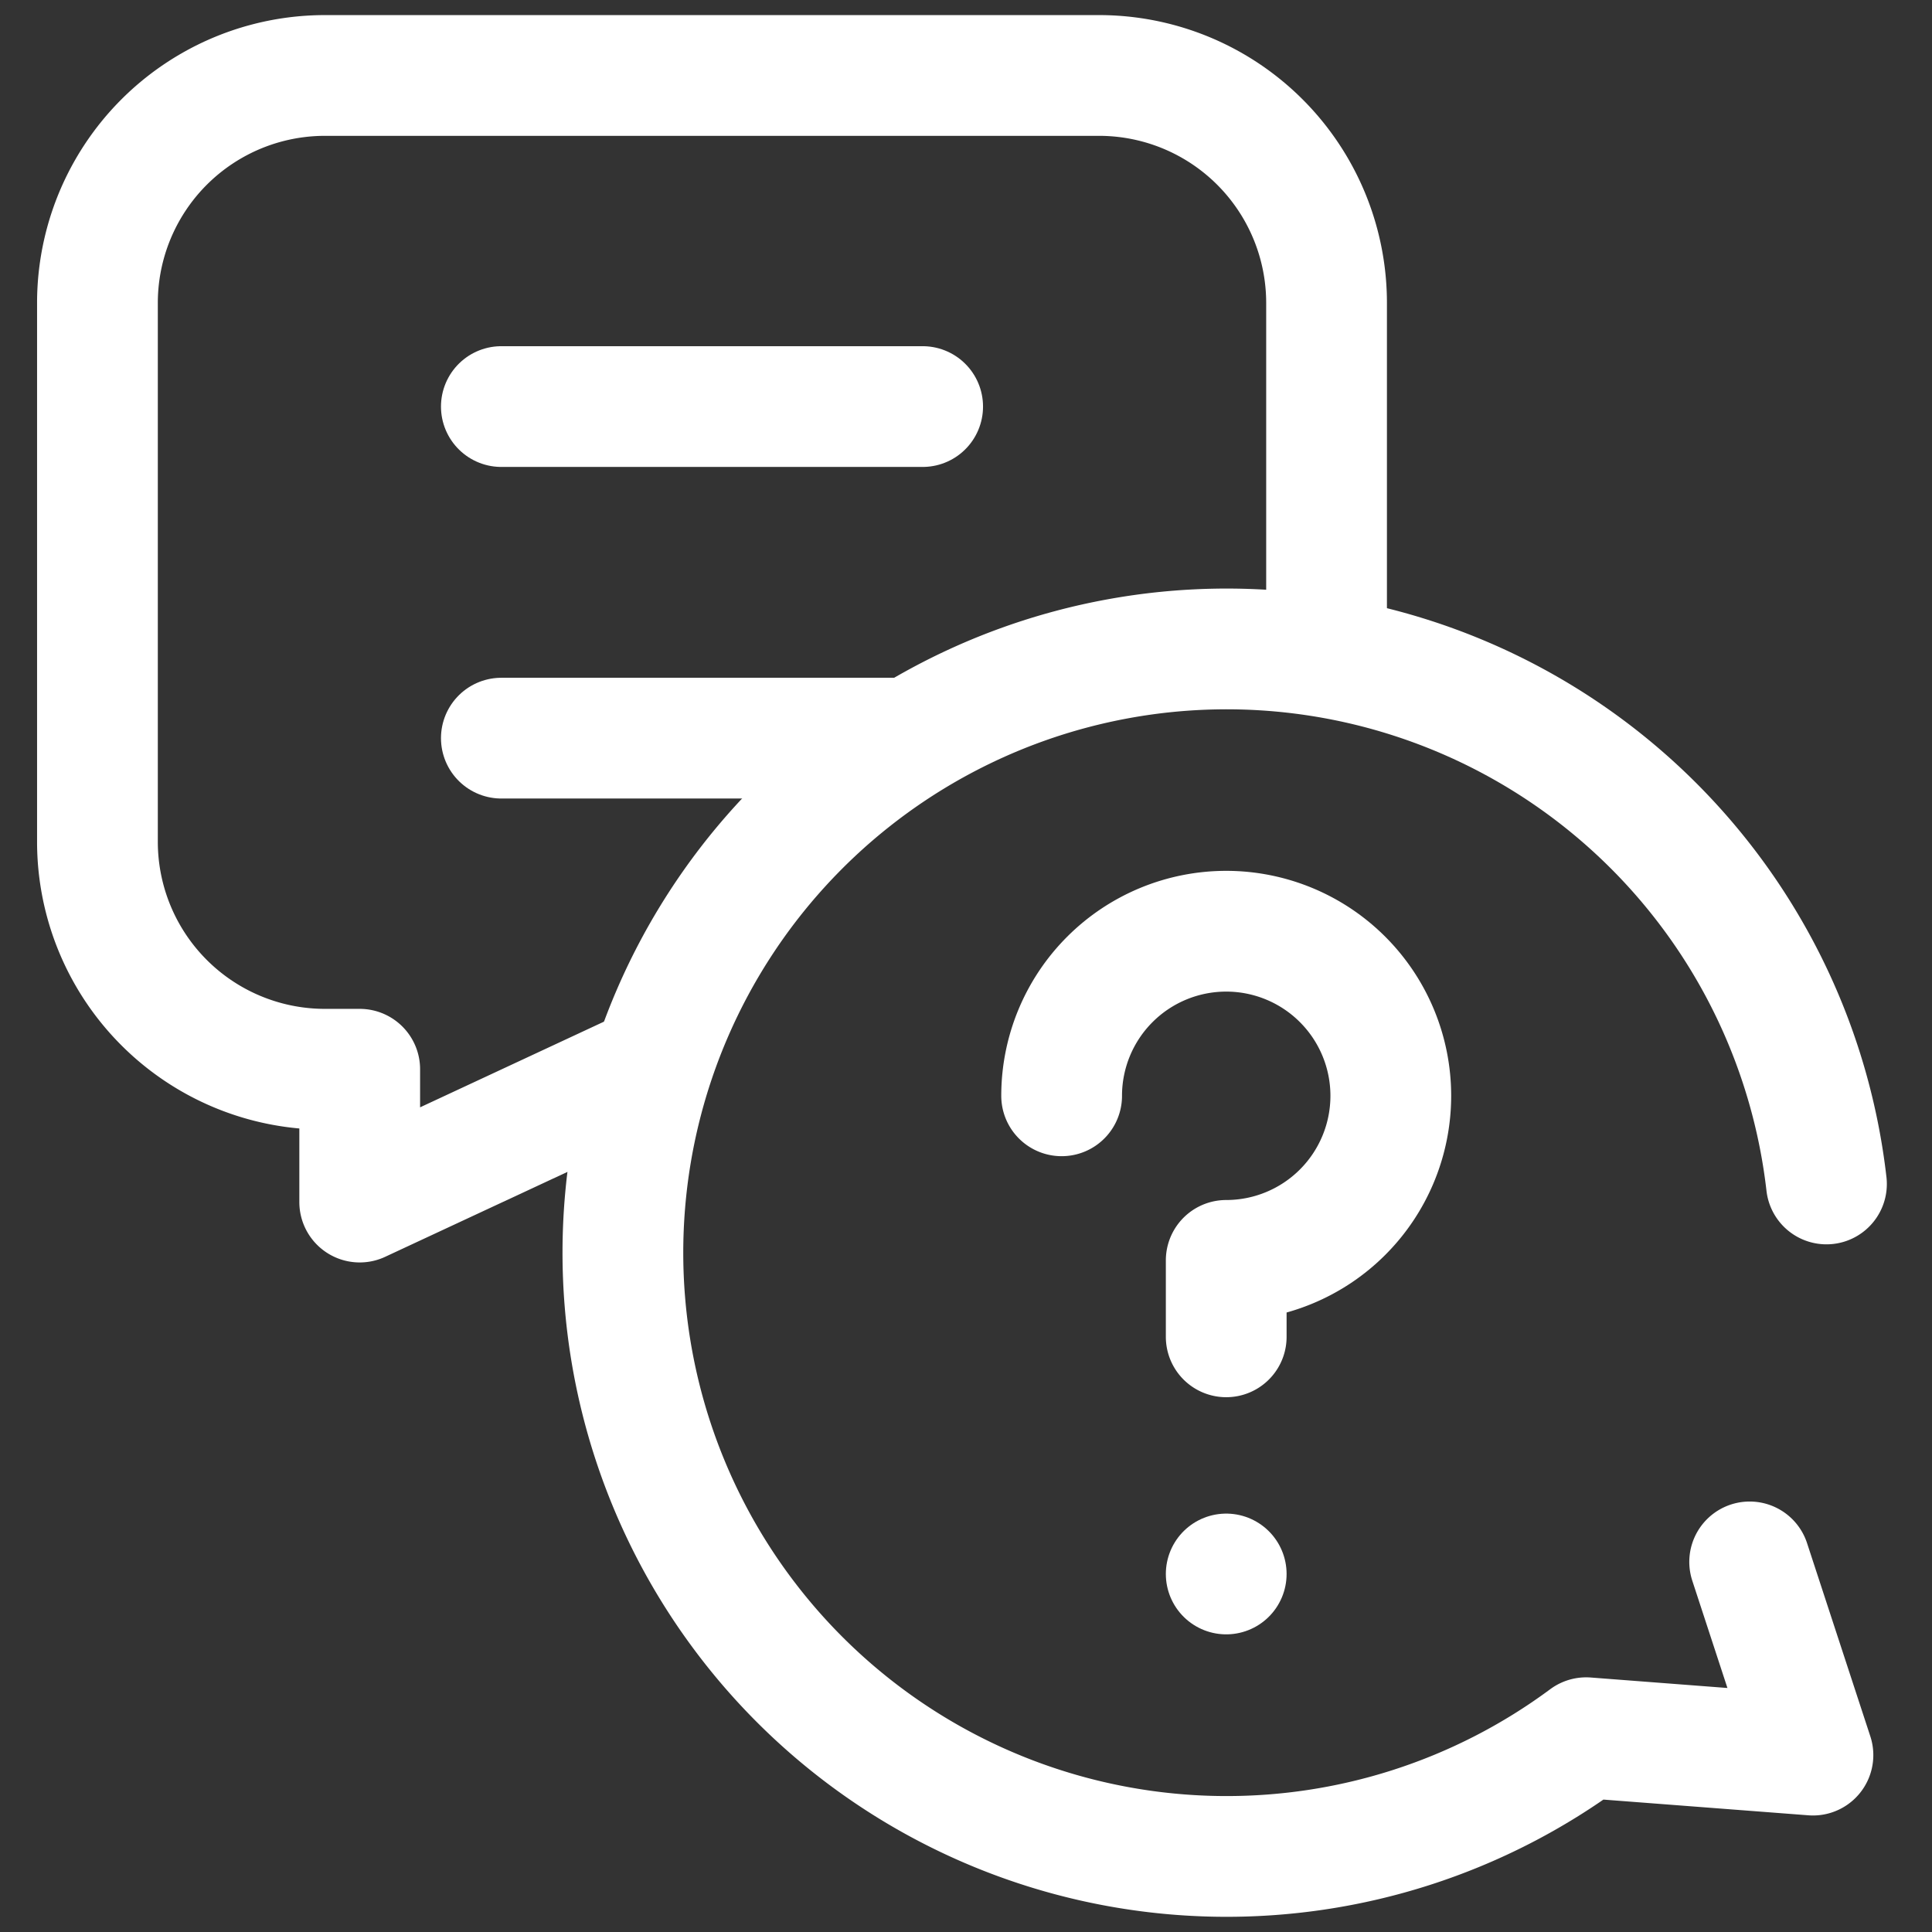 <svg xmlns="http://www.w3.org/2000/svg" xmlns:xlink="http://www.w3.org/1999/xlink" width="16" height="16" viewBox="0 0 16 16">
  <rect x="0" y="0" width="16" height="16" fill="#333333" stroke="none"/>
  <defs>
    <clipPath id="clip-path">
      <rect id="Rectangle_566" data-name="Rectangle 566" width="16" height="16" transform="translate(1110 908)" fill="#fff" stroke="#fff" stroke-width="1"/>
    </clipPath>
  </defs>
  <g id="Mask_Group_320" data-name="Mask Group 320" transform="translate(-1110 -908)" clip-path="url(#clip-path)">
    <g id="faq" transform="translate(1110.807 908.625)">
      <g id="Group_156" data-name="Group 156" transform="translate(0)">
        <g id="Group_153" data-name="Group 153">
          <g id="Group_152" data-name="Group 152">
            <g id="Group_151" data-name="Group 151">
              <g id="Group_150" data-name="Group 150" transform="translate(3.345 2.742)">
                <line id="Line_130" data-name="Line 130" x2="3.489" fill="none" stroke="#fff" stroke-linecap="round" stroke-linejoin="round" stroke-miterlimit="10" stroke-width="1"/>
                <line id="Line_131" data-name="Line 131" x2="3.327" transform="translate(0 2.746)" fill="none" stroke="#fff" stroke-linecap="round" stroke-linejoin="round" stroke-miterlimit="10" stroke-width="1"/>
              </g>
              <path id="Path_344" data-name="Path 344" d="M10.914,5.057V2.43A1.884,1.884,0,0,0,9.029.547H2.62A1.884,1.884,0,0,0,.735,2.43V6.894A1.884,1.884,0,0,0,2.62,8.777h.287v1.1l2.361-1.1" transform="translate(-0.735 -0.547)" fill="none" stroke="#fff" stroke-linecap="round" stroke-linejoin="round" stroke-miterlimit="10" stroke-width="1"/>
            </g>
          </g>
        </g>
        <g id="Group_155" data-name="Group 155" transform="translate(7.985 7.088)">
          <g id="Group_154" data-name="Group 154">
            <path id="Path_345" data-name="Path 345" d="M7.722,8.111A1.363,1.363,0,1,1,9.085,9.474v.633" transform="translate(-7.722 -6.749)" fill="none" stroke="#fff" stroke-linecap="round" stroke-linejoin="round" stroke-miterlimit="10" stroke-width="1"/>
          </g>
          <line id="Line_132" data-name="Line 132" transform="translate(1.363 5.322)" fill="none" stroke="#fff" stroke-linecap="round" stroke-linejoin="round" stroke-miterlimit="10" stroke-width="1"/>
        </g>
      </g>
      <path id="Path_346" data-name="Path 346" d="M14.511,9.133a5,5,0,1,0-1.99,4.586l1.878.144-.524-1.6" transform="translate(-0.192 0.047)" fill="none" stroke="#fff" stroke-linecap="round" stroke-linejoin="round" stroke-miterlimit="10" stroke-width="1"/>
    </g>
  </g>
</svg>

